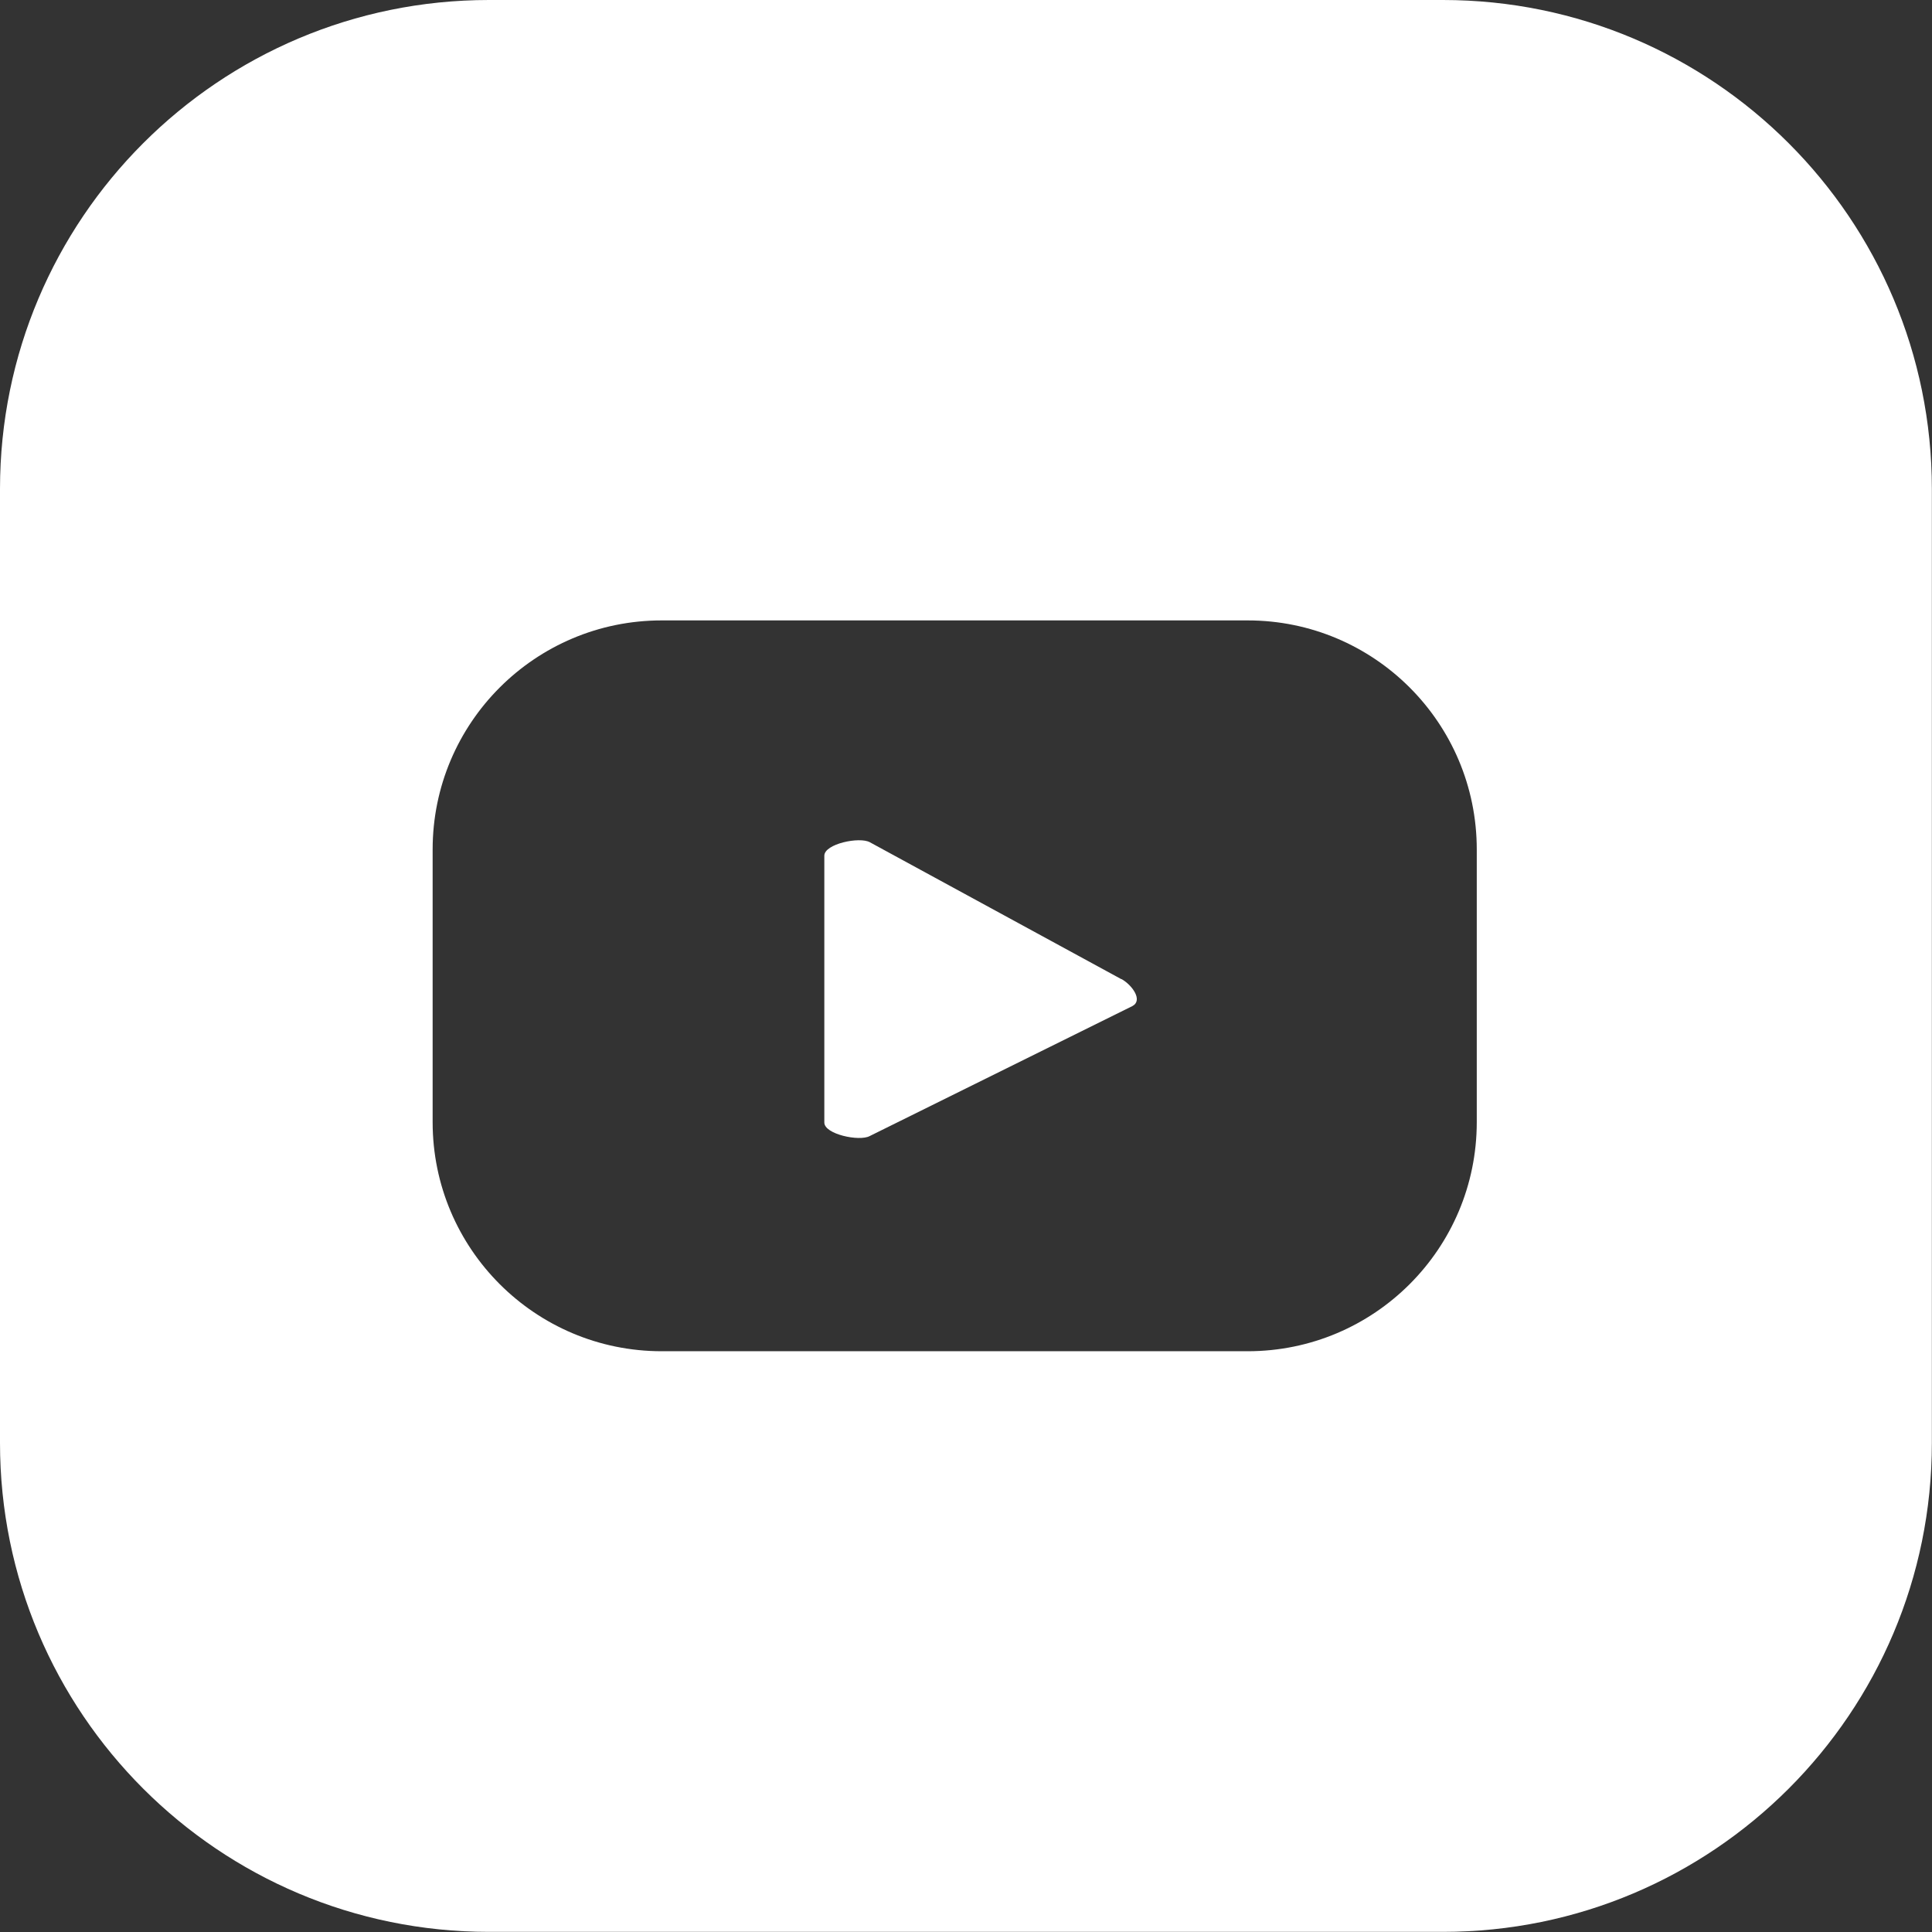 <?xml version="1.0" encoding="UTF-8"?>
<svg id="_圖層_2" data-name="圖層 2" xmlns="http://www.w3.org/2000/svg" viewBox="0 0 149.6 149.6">
  <rect x="0" y="0" width="149.6" height="149.6" fill="#333333" stroke="none"/>
  <defs>
    <style>
      .cls-1 {
        fill: #fff;
        stroke-width: 0px;
      }
    </style>
  </defs>
  <g id="Layer_1" data-name="Layer 1">
    <g>
      <path class="cls-1" d="m86.83,75.82l-19.47-10.6c-.8-.45-3.53.12-3.53,1.04v20.66c0,.91,2.71,1.48,3.51,1.05l20.35-10.07c.83-.45-.03-1.63-.85-2.09Z"/>
      <path class="cls-1" d="m111.73,0H37.86C16.95,0,0,16.95,0,37.86v73.87c0,20.91,16.95,37.86,37.86,37.86h73.87c20.91,0,37.86-16.95,37.86-37.86V37.86c0-20.91-16.95-37.86-37.86-37.86Zm2.62,86.89c0,9.8-7.94,17.74-17.74,17.74h-45.37c-9.8,0-17.74-7.94-17.74-17.74v-21.11c0-9.8,7.94-17.74,17.74-17.74h45.37c9.8,0,17.74,7.94,17.74,17.74v21.11Z"/>
    </g>
  </g>
</svg>